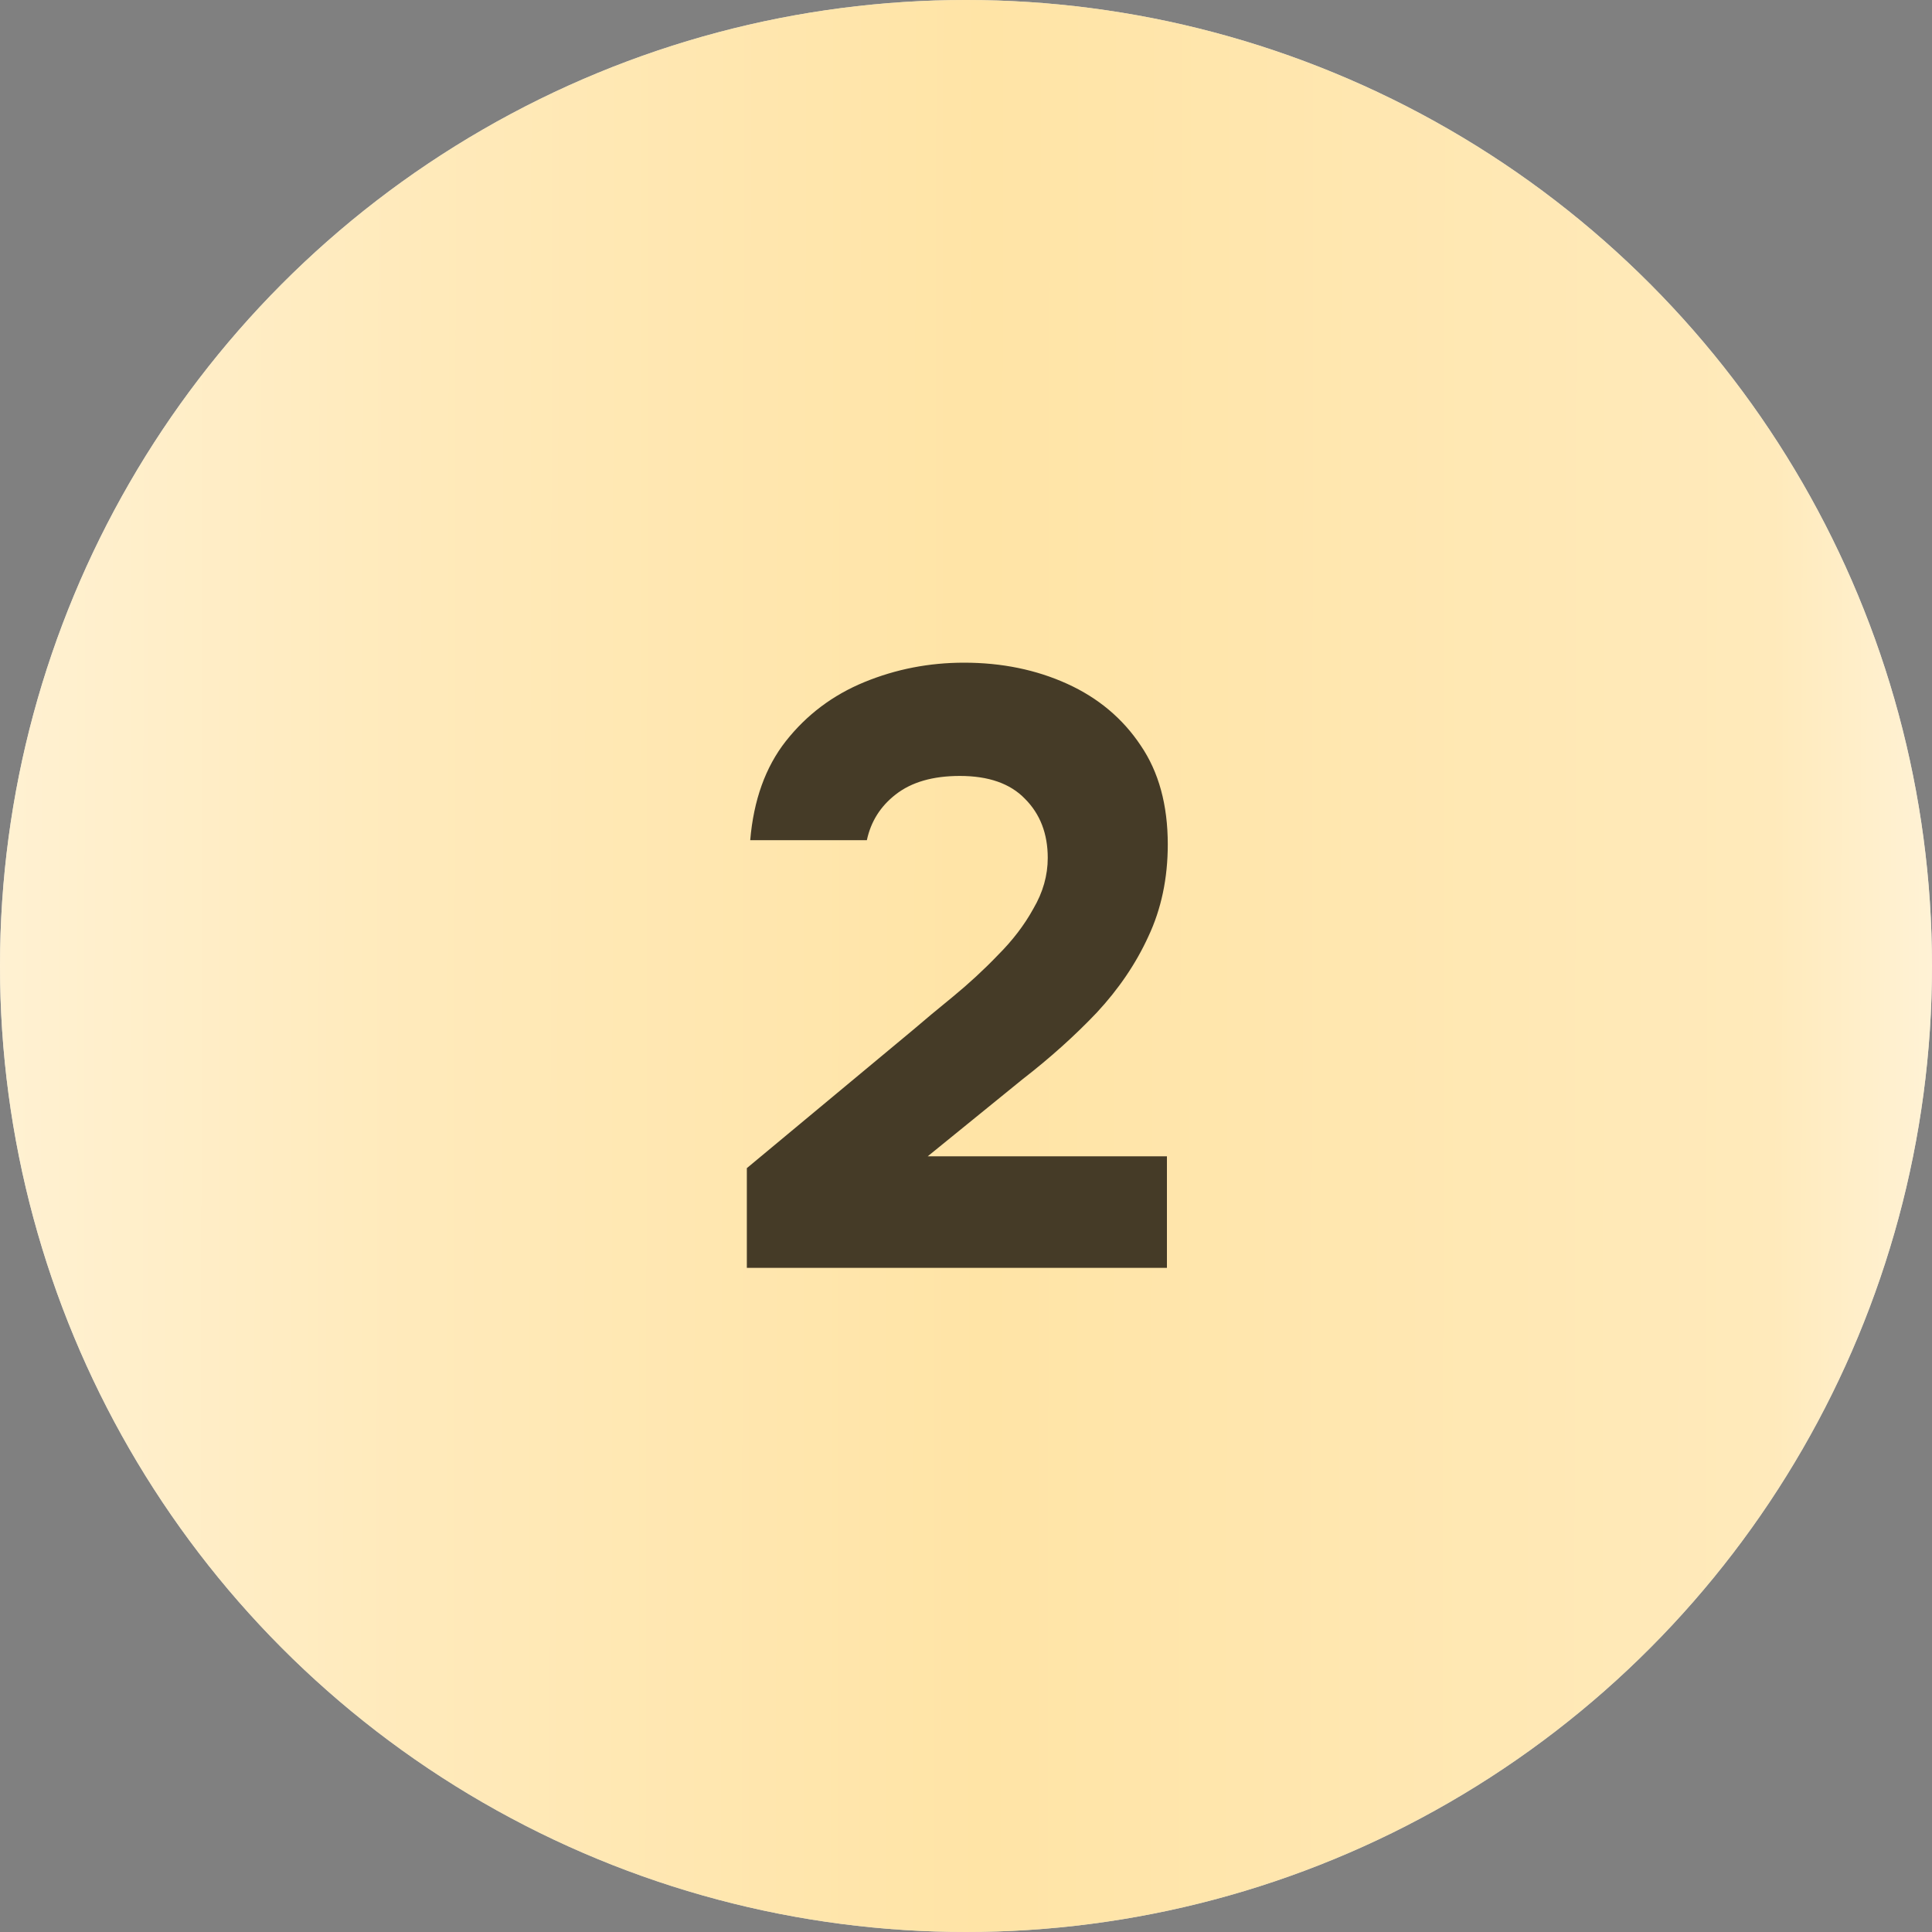 <?xml version="1.0" encoding="UTF-8"?> <svg xmlns="http://www.w3.org/2000/svg" width="32" height="32" viewBox="0 0 32 32" fill="none"><rect x="0" y="0" width="32" height="32" fill="#808080" stroke="none"/><circle cx="16" cy="16" r="16" fill="#D9D9D9"></circle><circle cx="16" cy="16" r="16" fill="url(#paint0_linear_67_839)"></circle><path d="M12.37 21V19.348L15.114 17.066C15.31 16.898 15.534 16.711 15.786 16.506C16.047 16.291 16.295 16.063 16.528 15.82C16.771 15.577 16.967 15.321 17.116 15.05C17.275 14.779 17.354 14.499 17.354 14.21C17.354 13.809 17.228 13.482 16.976 13.23C16.733 12.978 16.374 12.852 15.898 12.852C15.45 12.852 15.095 12.955 14.834 13.16C14.582 13.356 14.424 13.608 14.358 13.916H12.426C12.482 13.253 12.678 12.707 13.014 12.278C13.36 11.839 13.793 11.513 14.316 11.298C14.839 11.083 15.389 10.976 15.968 10.976C16.593 10.976 17.163 11.093 17.676 11.326C18.189 11.559 18.596 11.9 18.894 12.348C19.193 12.787 19.342 13.333 19.342 13.986C19.342 14.546 19.235 15.055 19.02 15.512C18.815 15.96 18.53 16.38 18.166 16.772C17.802 17.155 17.392 17.523 16.934 17.878L15.366 19.152H19.328V21H12.37Z" fill="#453B27"></path><defs><linearGradient id="paint0_linear_67_839" x1="33.571" y1="13.477" x2="-0.055" y2="13.431" gradientUnits="userSpaceOnUse"><stop stop-color="#FFF7E5"></stop><stop offset="0.125" stop-color="#FFEABB"></stop><stop offset="0.514" stop-color="#FFE4A6"></stop><stop offset="0.798" stop-color="#FFEABB"></stop><stop offset="1" stop-color="#FFF1D2"></stop></linearGradient></defs></svg> 